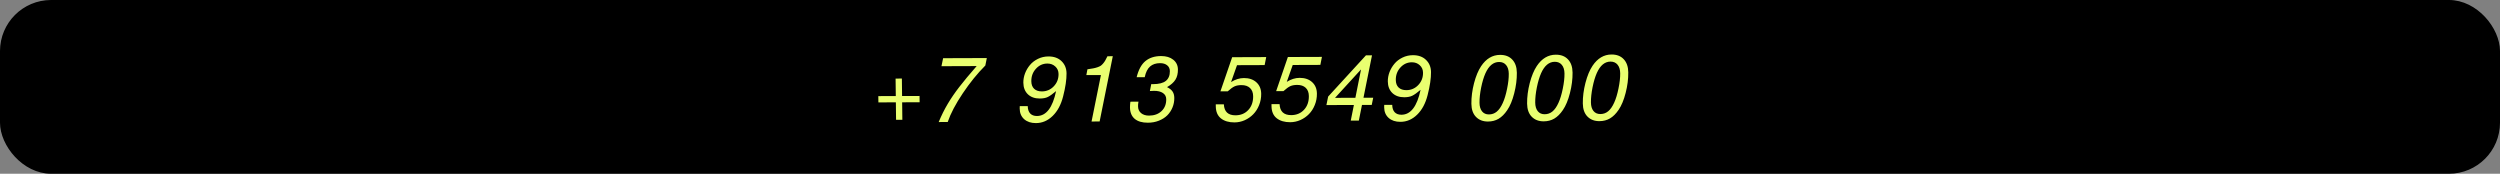<?xml version="1.0" encoding="UTF-8"?> <svg xmlns="http://www.w3.org/2000/svg" width="1223" height="85" viewBox="0 0 1223 85" fill="none"><rect x="0" y="0" width="1223" height="85" fill="#808080" stroke="none"/><rect x="0.4" y="0.4" width="1222.2" height="84.2" rx="24.6" fill="black" stroke="black" stroke-width="0.8"></rect><path d="M449.879 50.022L441.332 50.052L441.431 58.599L438.354 58.609L438.256 50.062L429.708 50.092L429.673 47.016L438.22 46.986L438.121 38.44L441.197 38.429L441.296 46.976L449.844 46.946L449.879 50.022ZM482.025 32.048C478.158 35.914 474.483 40.445 470.998 45.643C467.512 50.825 465.054 55.507 463.623 59.686L459.207 59.702C460.518 56.533 461.992 53.569 463.63 50.81C465.268 48.05 467.163 45.282 469.313 42.507C471.464 39.716 474.288 36.322 477.787 32.326L460.561 32.386L461.372 28.472L482.752 28.398L482.025 32.048ZM520.077 47.165C519.055 51.211 517.348 54.396 514.958 56.718C512.583 59.041 509.857 60.208 506.781 60.218C504.393 60.227 502.474 59.589 501.023 58.305C499.588 57.021 498.857 55.295 498.832 53.127C498.827 52.658 498.837 52.255 498.862 51.918L502.773 51.905C502.791 53.457 503.186 54.657 503.957 55.504C504.743 56.336 505.854 56.75 507.29 56.745C511.816 56.729 514.933 52.668 516.641 44.562C514.944 46.004 513.586 46.968 512.566 47.455C511.561 47.941 510.26 48.188 508.663 48.193C506.232 48.202 504.29 47.512 502.838 46.126C501.386 44.725 500.647 42.83 500.619 40.443C500.602 38.919 500.877 37.402 501.445 35.892C502.029 34.381 502.833 33.016 503.859 31.797C504.885 30.563 506.184 29.562 507.758 28.795C509.345 28.013 511.055 27.619 512.886 27.613C515.581 27.603 517.721 28.372 519.307 29.919C520.907 31.467 521.721 33.449 521.749 35.865C521.784 38.927 521.227 42.693 520.077 47.165ZM517.841 36.187C517.824 34.693 517.29 33.471 516.239 32.523C515.202 31.56 513.915 31.081 512.377 31.086C510.179 31.094 508.314 31.942 506.781 33.632C505.247 35.307 504.495 37.346 504.522 39.748C504.541 41.345 505.002 42.574 505.905 43.435C506.824 44.296 508.088 44.724 509.7 44.718C511.985 44.71 513.916 43.883 515.494 42.237C517.086 40.576 517.868 38.559 517.841 36.187ZM544.381 27.504L537.939 59.429L533.984 59.443L538.577 36.708L531.436 36.733L531.974 33.897C533.144 33.731 534.08 33.582 534.782 33.447C535.498 33.313 536.184 33.135 536.841 32.913C537.512 32.676 538.037 32.44 538.415 32.204C538.793 31.954 539.184 31.594 539.589 31.124C540.008 30.639 540.369 30.14 540.67 29.626C540.972 29.098 541.337 28.393 541.766 27.513L544.381 27.504ZM574.466 47.922C574.485 49.562 574.188 51.116 573.575 52.583C572.977 54.05 572.127 55.334 571.027 56.437C569.926 57.525 568.552 58.394 566.904 59.044C565.271 59.694 563.487 60.022 561.554 60.029C558.741 60.039 556.581 59.402 555.071 58.118C553.577 56.834 552.816 54.976 552.788 52.545C552.779 51.798 552.842 50.867 552.975 49.754L556.952 49.74L556.849 50.312C556.767 50.795 556.729 51.381 556.737 52.07C556.753 53.432 557.249 54.522 558.225 55.339C559.216 56.155 560.51 56.561 562.107 56.556C564.641 56.547 566.683 55.807 568.234 54.337C569.784 52.867 570.545 50.923 570.518 48.507C570.503 47.218 569.964 46.216 568.901 45.502C567.852 44.788 566.398 44.434 564.538 44.441C563.82 44.443 563.146 44.475 562.517 44.535L563.181 41.171L563.994 41.169C566.924 41.158 569.042 40.624 570.348 39.565C571.669 38.491 572.317 36.899 572.293 34.79C572.279 33.574 571.835 32.624 570.963 31.938C570.105 31.238 568.944 30.89 567.479 30.895C565.472 30.902 563.853 31.443 562.62 32.516C561.387 33.59 560.514 35.336 560 37.755L556.045 37.768C556.955 34.103 558.389 31.469 560.348 29.866C562.322 28.247 564.868 27.433 567.988 27.422C570.464 27.414 572.449 28.007 573.942 29.203C575.45 30.399 576.215 31.986 576.238 33.963C576.261 35.955 575.856 37.627 575.022 38.977C574.188 40.313 572.817 41.526 570.911 42.617C572.178 43.242 573.08 43.964 573.617 44.783C574.168 45.586 574.451 46.633 574.466 47.922ZM616.979 45.885C617.001 47.848 616.656 49.702 615.944 51.448C615.247 53.193 614.297 54.676 613.095 55.896C611.908 57.116 610.513 58.087 608.91 58.811C607.307 59.519 605.641 59.877 603.912 59.883C601.188 59.892 598.99 59.248 597.32 57.95C595.649 56.637 594.799 54.663 594.768 52.026L594.757 51.038L598.712 51.024C598.886 54.627 600.781 56.422 604.4 56.409C606.963 56.4 609.048 55.536 610.654 53.817C612.275 52.083 613.069 49.832 613.037 47.063C613.017 45.335 612.503 43.996 611.496 43.048C610.504 42.099 609.107 41.628 607.305 41.634C605.987 41.639 604.876 41.84 603.972 42.239C603.083 42.637 601.964 43.447 600.616 44.667L597.035 44.68L602.774 27.983L619.43 27.925L618.662 31.839L605.149 31.886L602.234 40.136C604.328 38.839 606.423 38.188 608.518 38.18C611.052 38.172 613.089 38.867 614.628 40.268C616.168 41.669 616.951 43.542 616.979 45.885ZM644.233 45.791C644.256 47.754 643.911 49.608 643.199 51.353C642.501 53.099 641.552 54.582 640.35 55.802C639.163 57.022 637.768 57.993 636.165 58.716C634.561 59.425 632.896 59.782 631.167 59.788C628.443 59.798 626.245 59.154 624.575 57.856C622.904 56.543 622.054 54.569 622.023 51.932L622.012 50.943L625.967 50.93C626.14 54.532 628.036 56.328 631.654 56.315C634.218 56.306 636.303 55.442 637.909 53.723C639.529 51.989 640.324 49.737 640.292 46.969C640.272 45.241 639.758 43.902 638.751 42.953C637.759 42.005 636.361 41.534 634.56 41.54C633.241 41.544 632.13 41.746 631.227 42.145C630.338 42.543 629.219 43.353 627.871 44.573L624.289 44.586L630.029 27.889L646.684 27.831L645.917 31.745L632.404 31.792L629.489 40.041C631.583 38.745 633.678 38.093 635.772 38.086C638.306 38.077 640.343 38.773 641.883 40.174C643.423 41.575 644.206 43.447 644.233 45.791ZM671.776 47.805L671.048 51.323L666.28 51.34L664.742 58.991L660.787 59.005L662.325 51.353L648.877 51.4L649.73 47.244L668.218 27.076L671.185 27.066L667.008 47.822L671.776 47.805ZM663.053 47.835L665.815 33.961L653.099 47.87L663.053 47.835ZM698.38 46.549C697.357 50.595 695.651 53.779 693.261 56.102C690.885 58.425 688.159 59.591 685.083 59.602C682.696 59.61 680.777 58.972 679.326 57.688C677.89 56.404 677.16 54.678 677.135 52.511C677.129 52.042 677.139 51.639 677.165 51.302L681.076 51.288C681.094 52.841 681.489 54.041 682.26 54.888C683.046 55.72 684.157 56.134 685.592 56.129C690.119 56.113 693.236 52.052 694.944 43.946C693.247 45.387 691.888 46.351 690.869 46.838C689.863 47.325 688.562 47.571 686.966 47.577C684.534 47.585 682.593 46.896 681.141 45.51C679.689 44.108 678.949 42.214 678.922 39.827C678.904 38.303 679.18 36.786 679.748 35.275C680.331 33.765 681.136 32.4 682.162 31.18C683.188 29.946 684.487 28.946 686.06 28.179C687.648 27.397 689.357 27.003 691.188 26.996C693.884 26.987 696.024 27.756 697.609 29.303C699.209 30.85 700.023 32.832 700.051 35.249C700.087 38.31 699.53 42.077 698.38 46.549ZM696.144 35.57C696.126 34.076 695.592 32.855 694.541 31.907C693.505 30.943 692.217 30.464 690.679 30.47C688.482 30.477 686.617 31.326 685.084 33.016C683.55 34.691 682.797 36.73 682.825 39.132C682.844 40.728 683.305 41.957 684.208 42.818C685.126 43.679 686.391 44.107 688.002 44.102C690.287 44.094 692.219 43.267 693.797 41.621C695.389 39.96 696.171 37.943 696.144 35.57ZM742.042 35.587C742.079 38.825 741.649 42.18 740.752 45.655C739.869 49.115 738.722 51.873 737.31 53.928C736.028 55.822 734.623 57.219 733.096 58.118C731.582 59.002 729.859 59.447 727.925 59.454C725.508 59.462 723.559 58.715 722.076 57.211C720.594 55.707 719.837 53.564 719.805 50.781C719.767 47.544 720.197 44.188 721.095 40.713C722.007 37.239 723.161 34.459 724.558 32.374C727.02 28.703 730.119 26.862 733.855 26.849C736.389 26.84 738.375 27.61 739.814 29.157C741.268 30.69 742.01 32.834 742.042 35.587ZM738.092 36.062C738.071 34.246 737.637 32.834 736.791 31.826C735.959 30.819 734.81 30.317 733.346 30.322C730.548 30.332 728.32 32.185 726.664 35.882C725.836 37.745 725.138 40.077 724.569 42.877C724.016 45.662 723.751 48.131 723.776 50.284C723.797 52.071 724.209 53.468 725.011 54.476C725.829 55.484 726.948 55.986 728.369 55.981C729.833 55.976 731.11 55.525 732.198 54.627C733.301 53.73 734.288 52.313 735.159 50.376C735.988 48.572 736.687 46.27 737.255 43.47C737.838 40.656 738.117 38.186 738.092 36.062ZM769.297 35.493C769.334 38.73 768.904 42.086 768.007 45.561C767.124 49.021 765.977 51.779 764.565 53.834C763.283 55.728 761.878 57.125 760.35 58.023C758.837 58.908 757.114 59.353 755.18 59.36C752.763 59.368 750.813 58.62 749.331 57.117C747.849 55.613 747.092 53.47 747.059 50.687C747.022 47.45 747.452 44.094 748.349 40.619C749.261 37.144 750.416 34.365 751.813 32.28C754.275 28.609 757.374 26.767 761.109 26.755C763.644 26.746 765.63 27.515 767.069 29.063C768.522 30.596 769.265 32.739 769.297 35.493ZM765.347 35.968C765.326 34.152 764.892 32.74 764.045 31.732C763.213 30.724 762.065 30.223 760.6 30.228C757.802 30.238 755.575 32.091 753.919 35.788C753.091 37.651 752.392 39.983 751.824 42.782C751.27 45.567 751.006 48.036 751.031 50.19C751.052 51.977 751.463 53.374 752.266 54.382C753.083 55.39 754.202 55.892 755.623 55.887C757.088 55.882 758.365 55.43 759.453 54.533C760.556 53.636 761.543 52.219 762.414 50.282C763.243 48.478 763.941 46.175 764.51 43.376C765.092 40.561 765.371 38.092 765.347 35.968ZM796.551 35.399C796.589 38.636 796.159 41.992 795.261 45.467C794.379 48.927 793.231 51.684 791.819 53.74C790.538 55.634 789.133 57.031 787.605 57.929C786.092 58.813 784.368 59.259 782.435 59.266C780.018 59.274 778.068 58.526 776.586 57.023C775.104 55.519 774.346 53.376 774.314 50.593C774.277 47.355 774.707 44 775.604 40.525C776.516 37.05 777.671 34.27 779.067 32.186C781.53 28.515 784.629 26.673 788.364 26.66C790.898 26.652 792.885 27.421 794.324 28.969C795.777 30.502 796.52 32.645 796.551 35.399ZM792.602 35.874C792.581 34.058 792.147 32.646 791.3 31.638C790.468 30.63 789.32 30.129 787.855 30.134C785.057 30.143 782.83 31.997 781.173 35.694C780.345 37.557 779.647 39.888 779.079 42.688C778.525 45.473 778.261 47.942 778.286 50.096C778.306 51.883 778.718 53.28 779.521 54.288C780.338 55.296 781.457 55.797 782.878 55.792C784.343 55.787 785.619 55.336 786.708 54.439C787.811 53.541 788.798 52.124 789.669 50.188C790.498 48.383 791.196 46.081 791.764 43.282C792.347 40.467 792.626 37.998 792.602 35.874Z" fill="#E9FF70"></path></svg> 